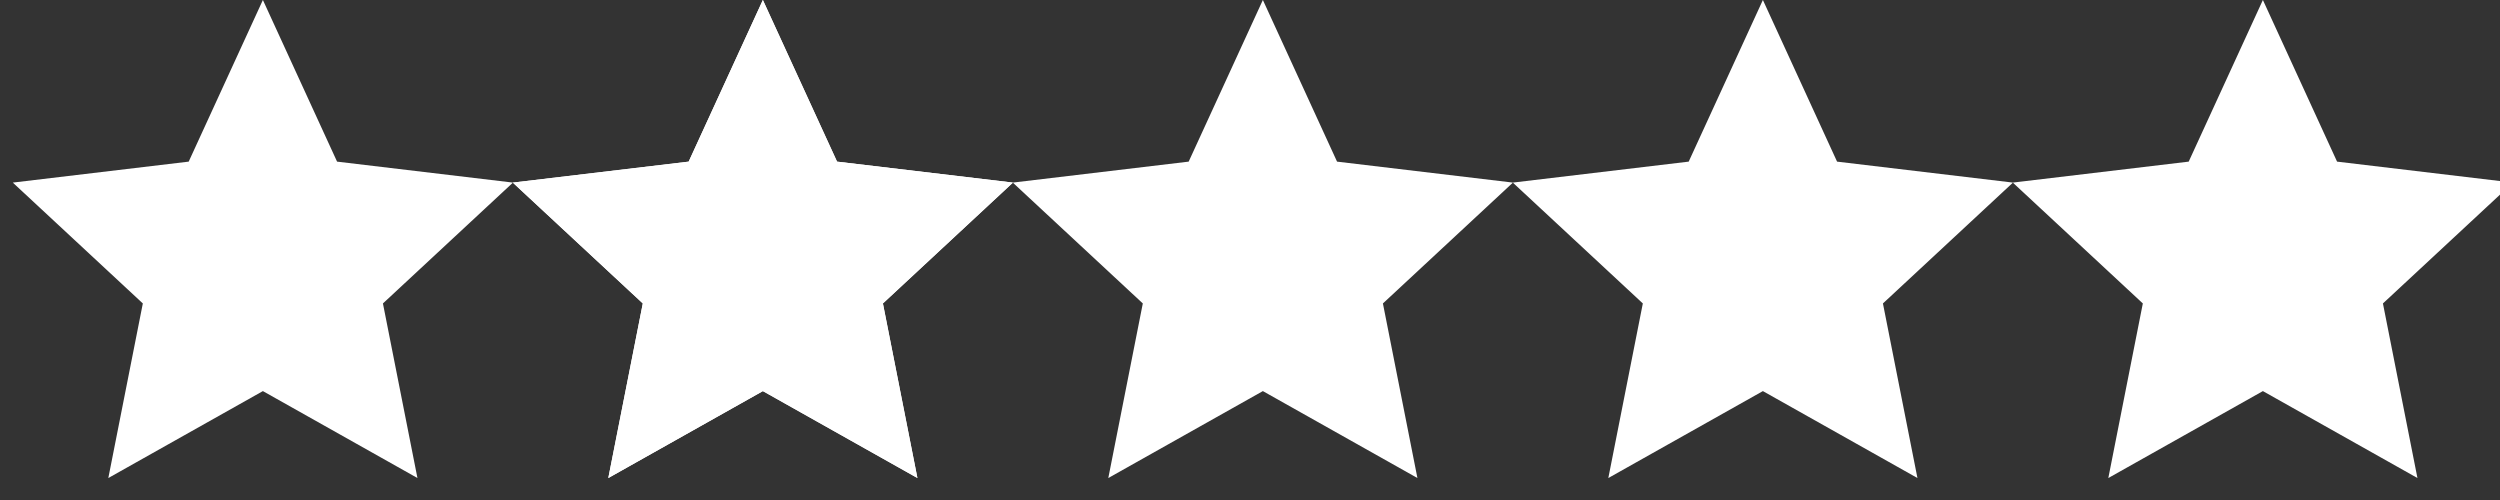 <?xml version="1.0" encoding="UTF-8" standalone="no"?>
<!DOCTYPE svg PUBLIC "-//W3C//DTD SVG 1.1//EN" "http://www.w3.org/Graphics/SVG/1.1/DTD/svg11.dtd">
<svg width="100%" height="100%" viewBox="0 0 115 23" version="1.1" xmlns="http://www.w3.org/2000/svg" xmlns:xlink="http://www.w3.org/1999/xlink" xml:space="preserve" xmlns:serif="http://www.serif.com/" style="fill-rule:evenodd;clip-rule:evenodd;stroke-linejoin:round;stroke-miterlimit:2;">
    <rect x="0" y="0" width="115" height="23" fill="#333333" stroke="none"/>
    <g>
        <g transform="matrix(1.008,0,0,1.013,-0.004,-0.507)">
            <path d="M12.001,18.26L4.947,22.208L6.522,14.28L0.588,8.792L8.615,7.84L12.001,0.5L15.386,7.84L23.413,8.792L17.479,14.28L19.054,22.208L12.001,18.26Z" style="fill:white;fill-rule:nonzero;"/>
        </g>
        <g transform="matrix(1.008,0,0,1.013,22.995,-0.507)">
            <path d="M12.001,18.26L4.947,22.208L6.522,14.28L0.588,8.792L8.615,7.84L12.001,0.5L15.386,7.84L23.413,8.792L17.479,14.28L19.054,22.208L12.001,18.26Z" style="fill:white;fill-rule:nonzero;"/>
        </g>
        <g transform="matrix(1.008,0,0,1.013,45.995,-0.507)">
            <path d="M12.001,18.26L4.947,22.208L6.522,14.28L0.588,8.792L8.615,7.84L12.001,0.5L15.386,7.84L23.413,8.792L17.479,14.28L19.054,22.208L12.001,18.26Z" style="fill:white;fill-rule:nonzero;"/>
        </g>
        <g transform="matrix(1.008,0,0,1.013,22.995,-0.507)">
            <path d="M12.001,18.26L4.947,22.208L6.522,14.28L0.588,8.792L8.615,7.84L12.001,0.5L15.386,7.84L23.413,8.792L17.479,14.28L19.054,22.208L12.001,18.26Z" style="fill:white;fill-rule:nonzero;"/>
        </g>
        <g transform="matrix(1.008,0,0,1.013,68.996,-0.507)">
            <path d="M12.001,18.26L4.947,22.208L6.522,14.28L0.588,8.792L8.615,7.84L12.001,0.5L15.386,7.84L23.413,8.792L17.479,14.28L19.054,22.208L12.001,18.26Z" style="fill:white;fill-rule:nonzero;"/>
        </g>
        <g transform="matrix(1.008,0,0,1.013,91.996,-0.507)">
            <path d="M12.001,18.26L4.947,22.208L6.522,14.28L0.588,8.792L8.615,7.84L12.001,0.5L15.386,7.84L23.413,8.792L17.479,14.28L19.054,22.208L12.001,18.26Z" style="fill:white;fill-rule:nonzero;"/>
        </g>
    </g>
</svg>
